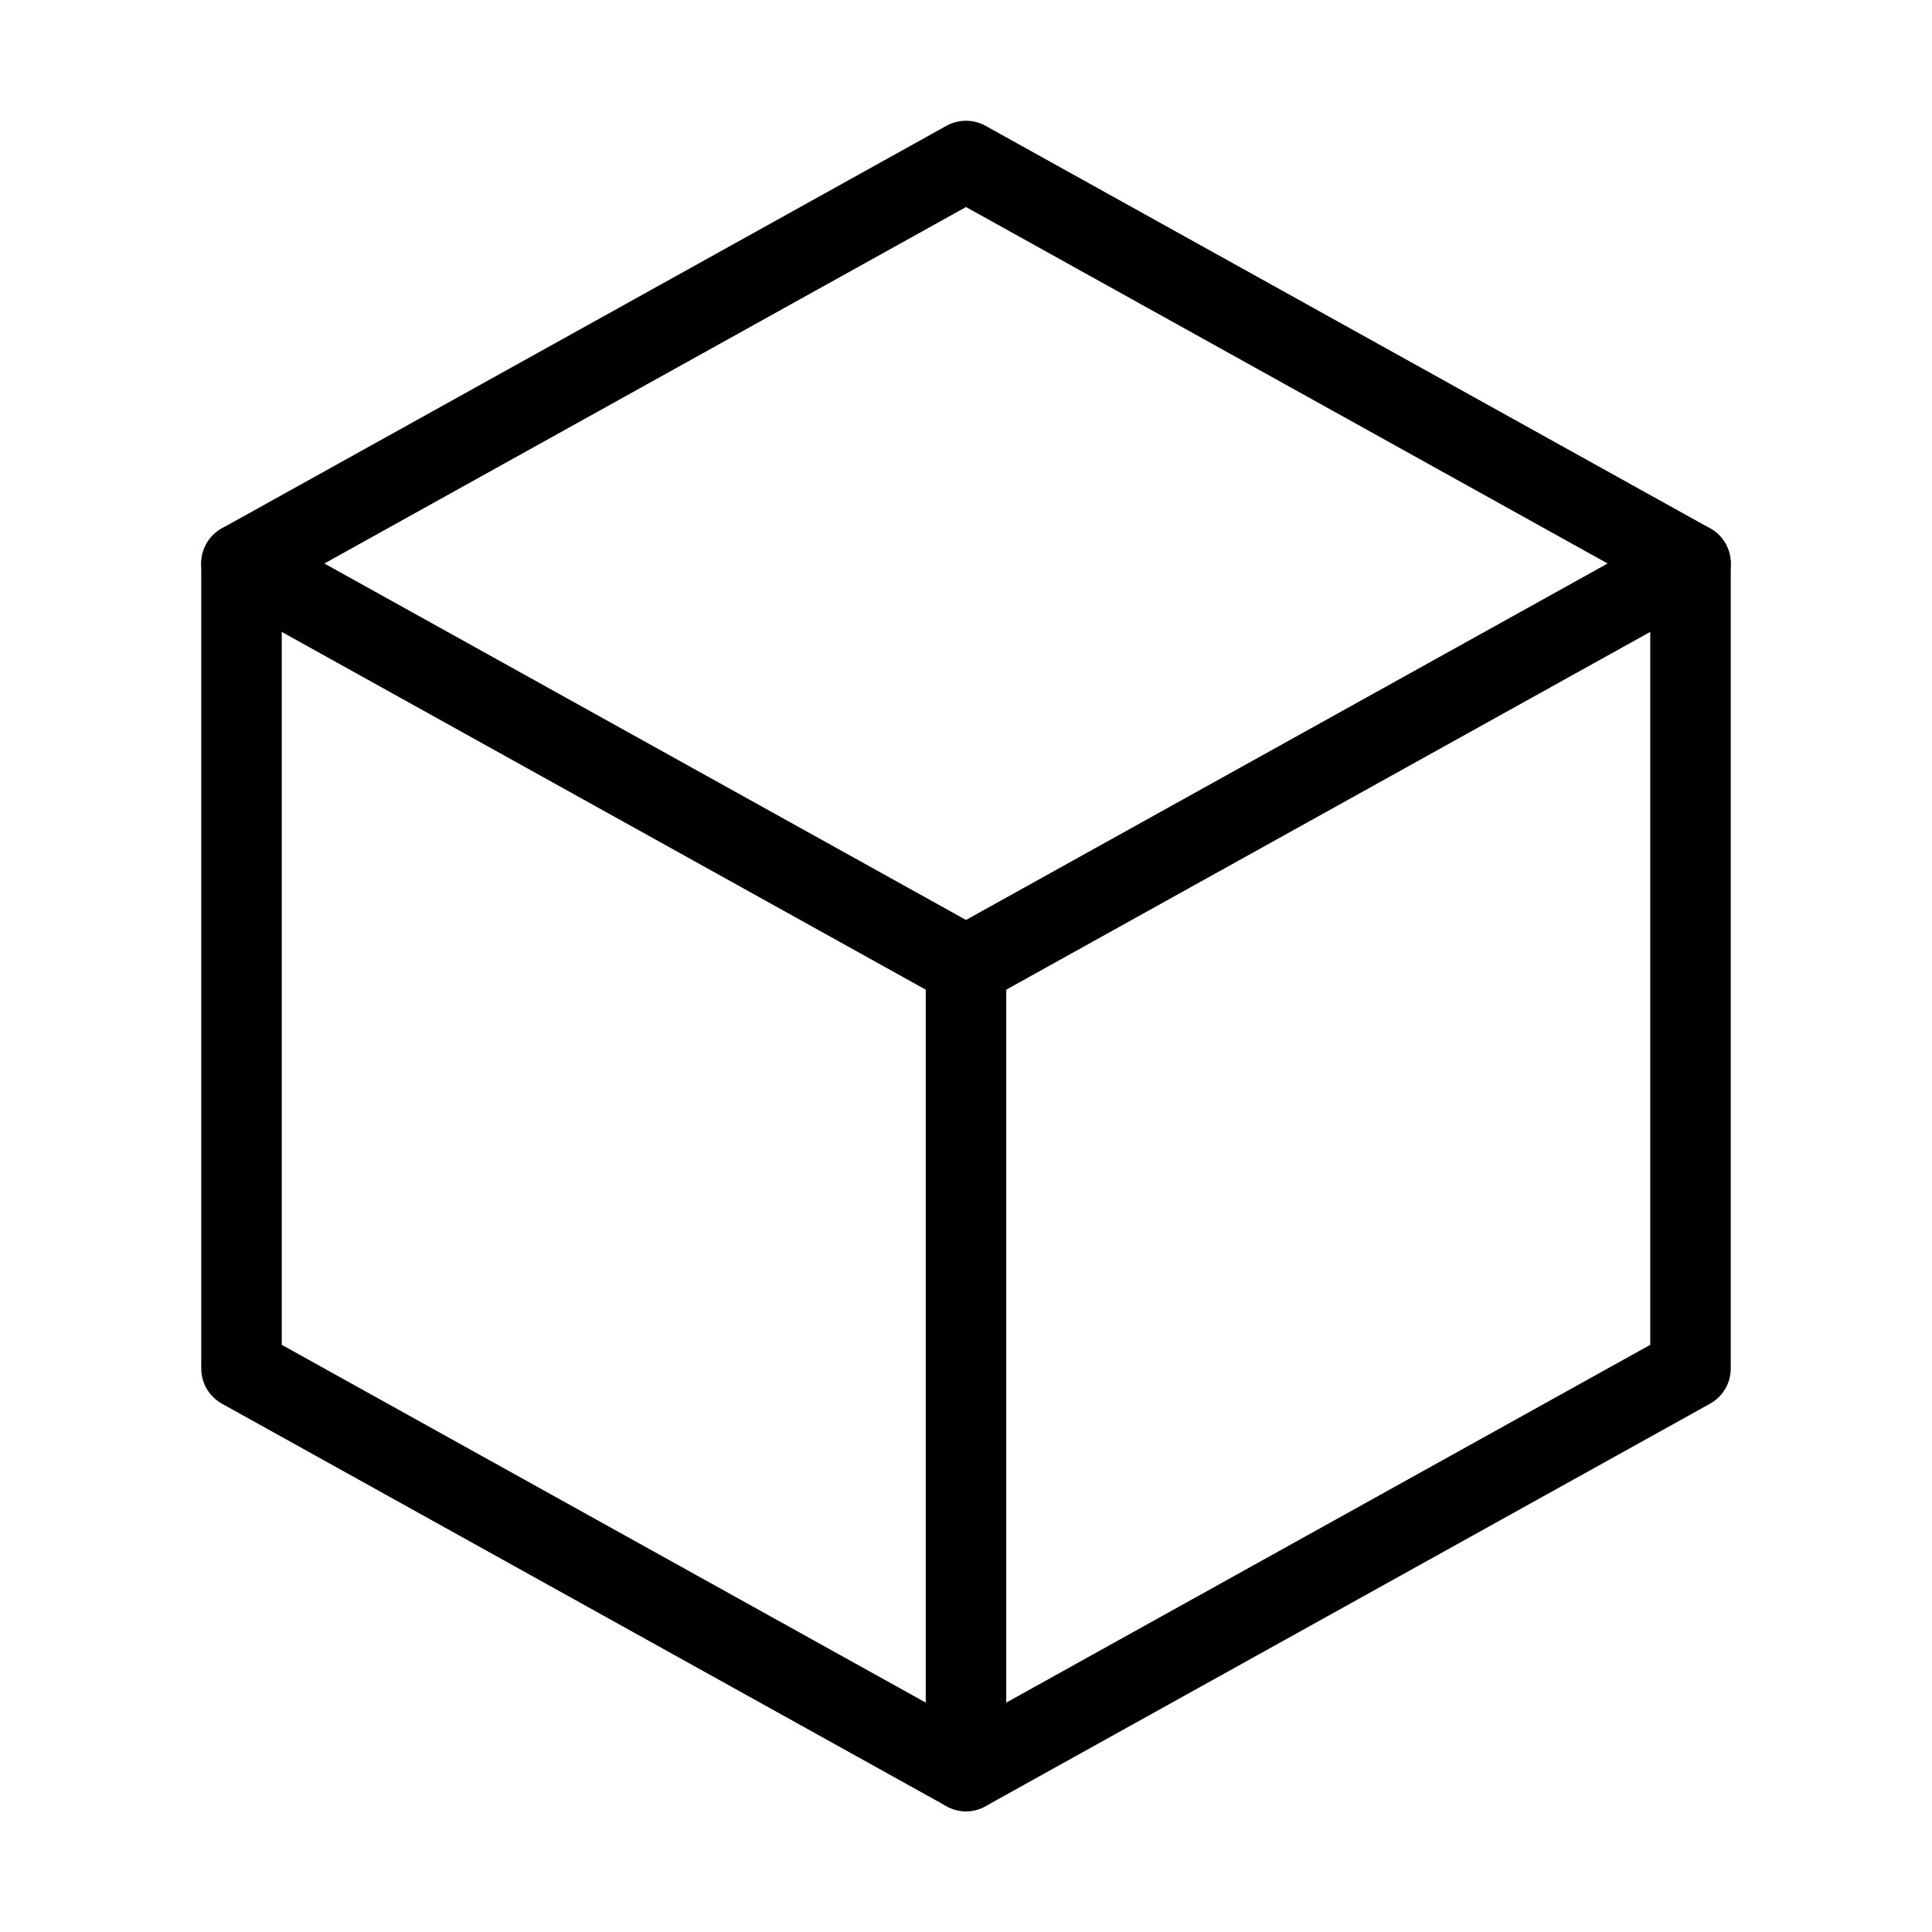 <?xml version="1.0" encoding="UTF-8"?>
<svg xmlns="http://www.w3.org/2000/svg" viewBox="0 0 24 24" fill="none" stroke="#000" stroke-width="1" stroke-linecap="round" stroke-linejoin="round">
  <path d="M12 2l9 5-9 5-9-5 9-5z"></path>
  <path d="M3 7v10l9 5 9-5V7"></path>
  <path d="M12 12v10"></path>
</svg>

